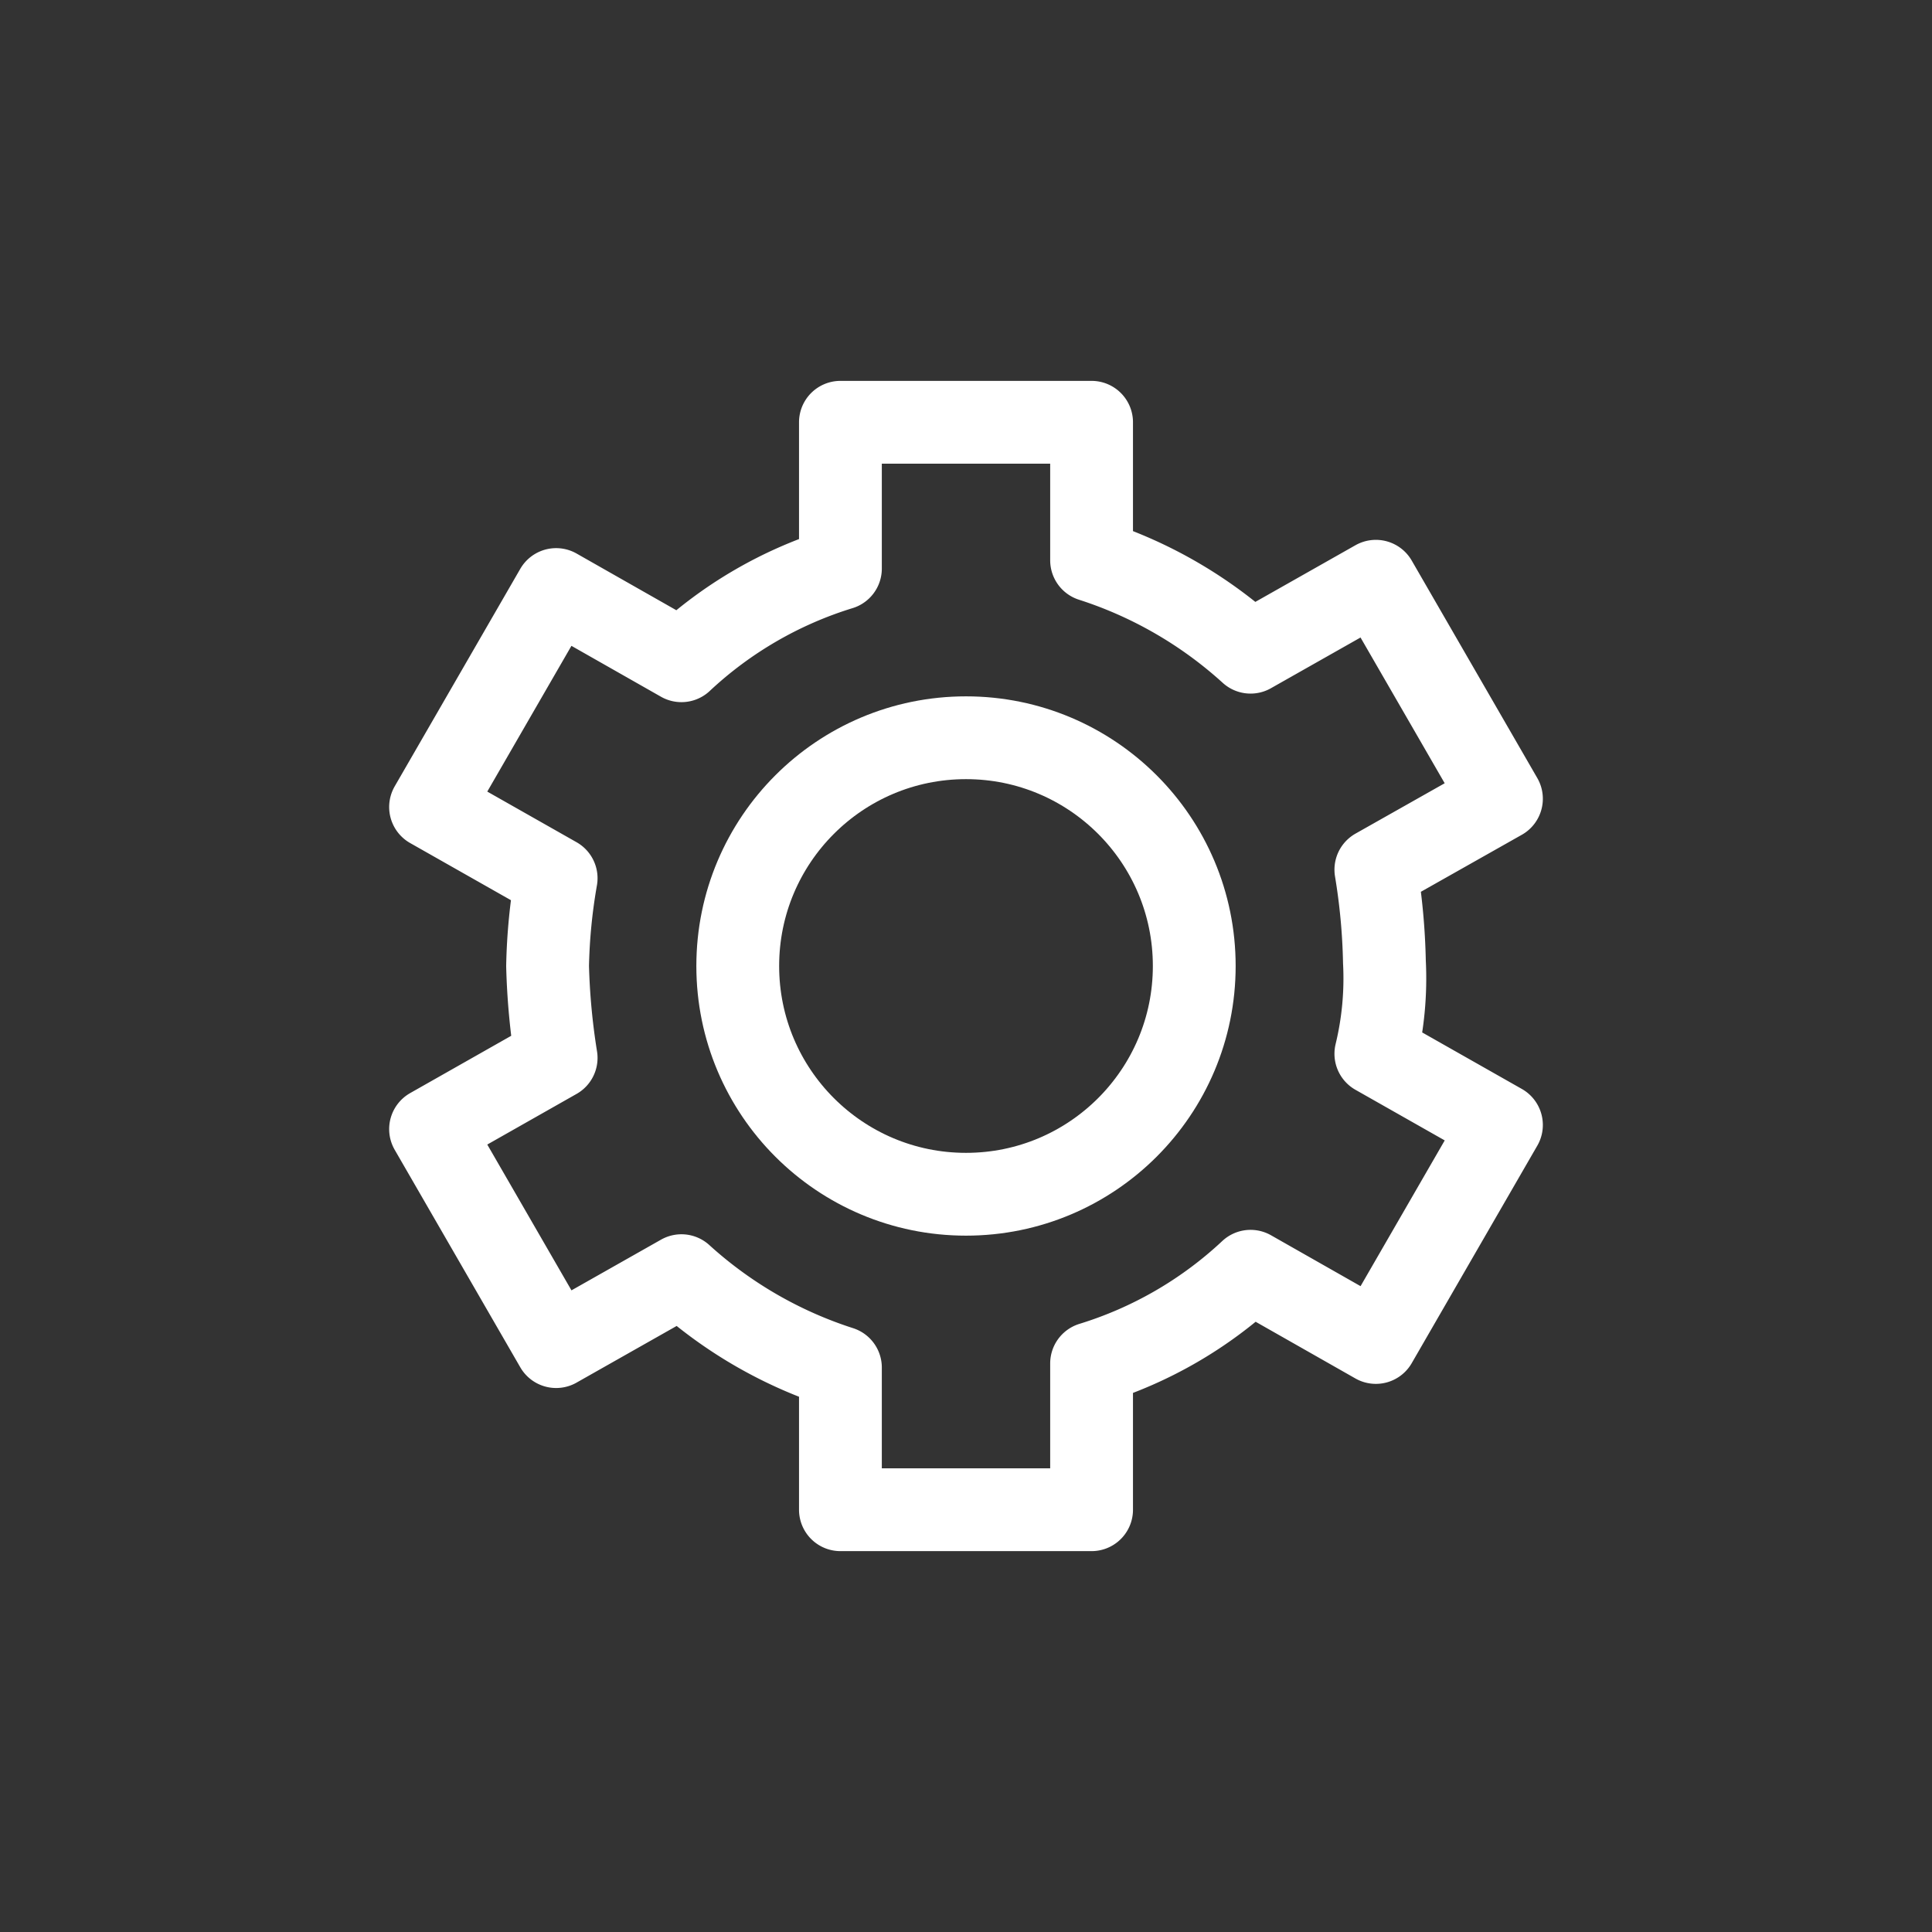 <svg id="图层_1" data-name="图层 1" xmlns="http://www.w3.org/2000/svg" viewBox="0 0 70 70"><rect x="0" y="0" width="70" height="70" fill="#333333" stroke="none"/><defs><style>.cls-1{fill:none;stroke:#fff;stroke-linecap:round;stroke-linejoin:round;stroke-width:3px;}</style></defs><path class="cls-1" d="M30.45,20.6a14.78,14.78,0,0,0-5.76,3.34l-4.54-2.58L15.6,29.24l4.55,2.58A20.78,20.78,0,0,0,19.84,35a25,25,0,0,0,.31,3.33L15.6,40.91l4.55,7.88,4.54-2.57a15.71,15.71,0,0,0,5.76,3.33V54.7h9.1V49.4a14.78,14.78,0,0,0,5.76-3.34l4.54,2.58,4.55-7.88-4.55-2.58a11.61,11.61,0,0,0,.31-3.33,23.12,23.12,0,0,0-.31-3.34l4.55-2.57-4.55-7.88-4.54,2.57a15.71,15.71,0,0,0-5.76-3.33v-5h-9.1Z"/><circle class="cls-1" cx="35" cy="35" r="8.27"/></svg>